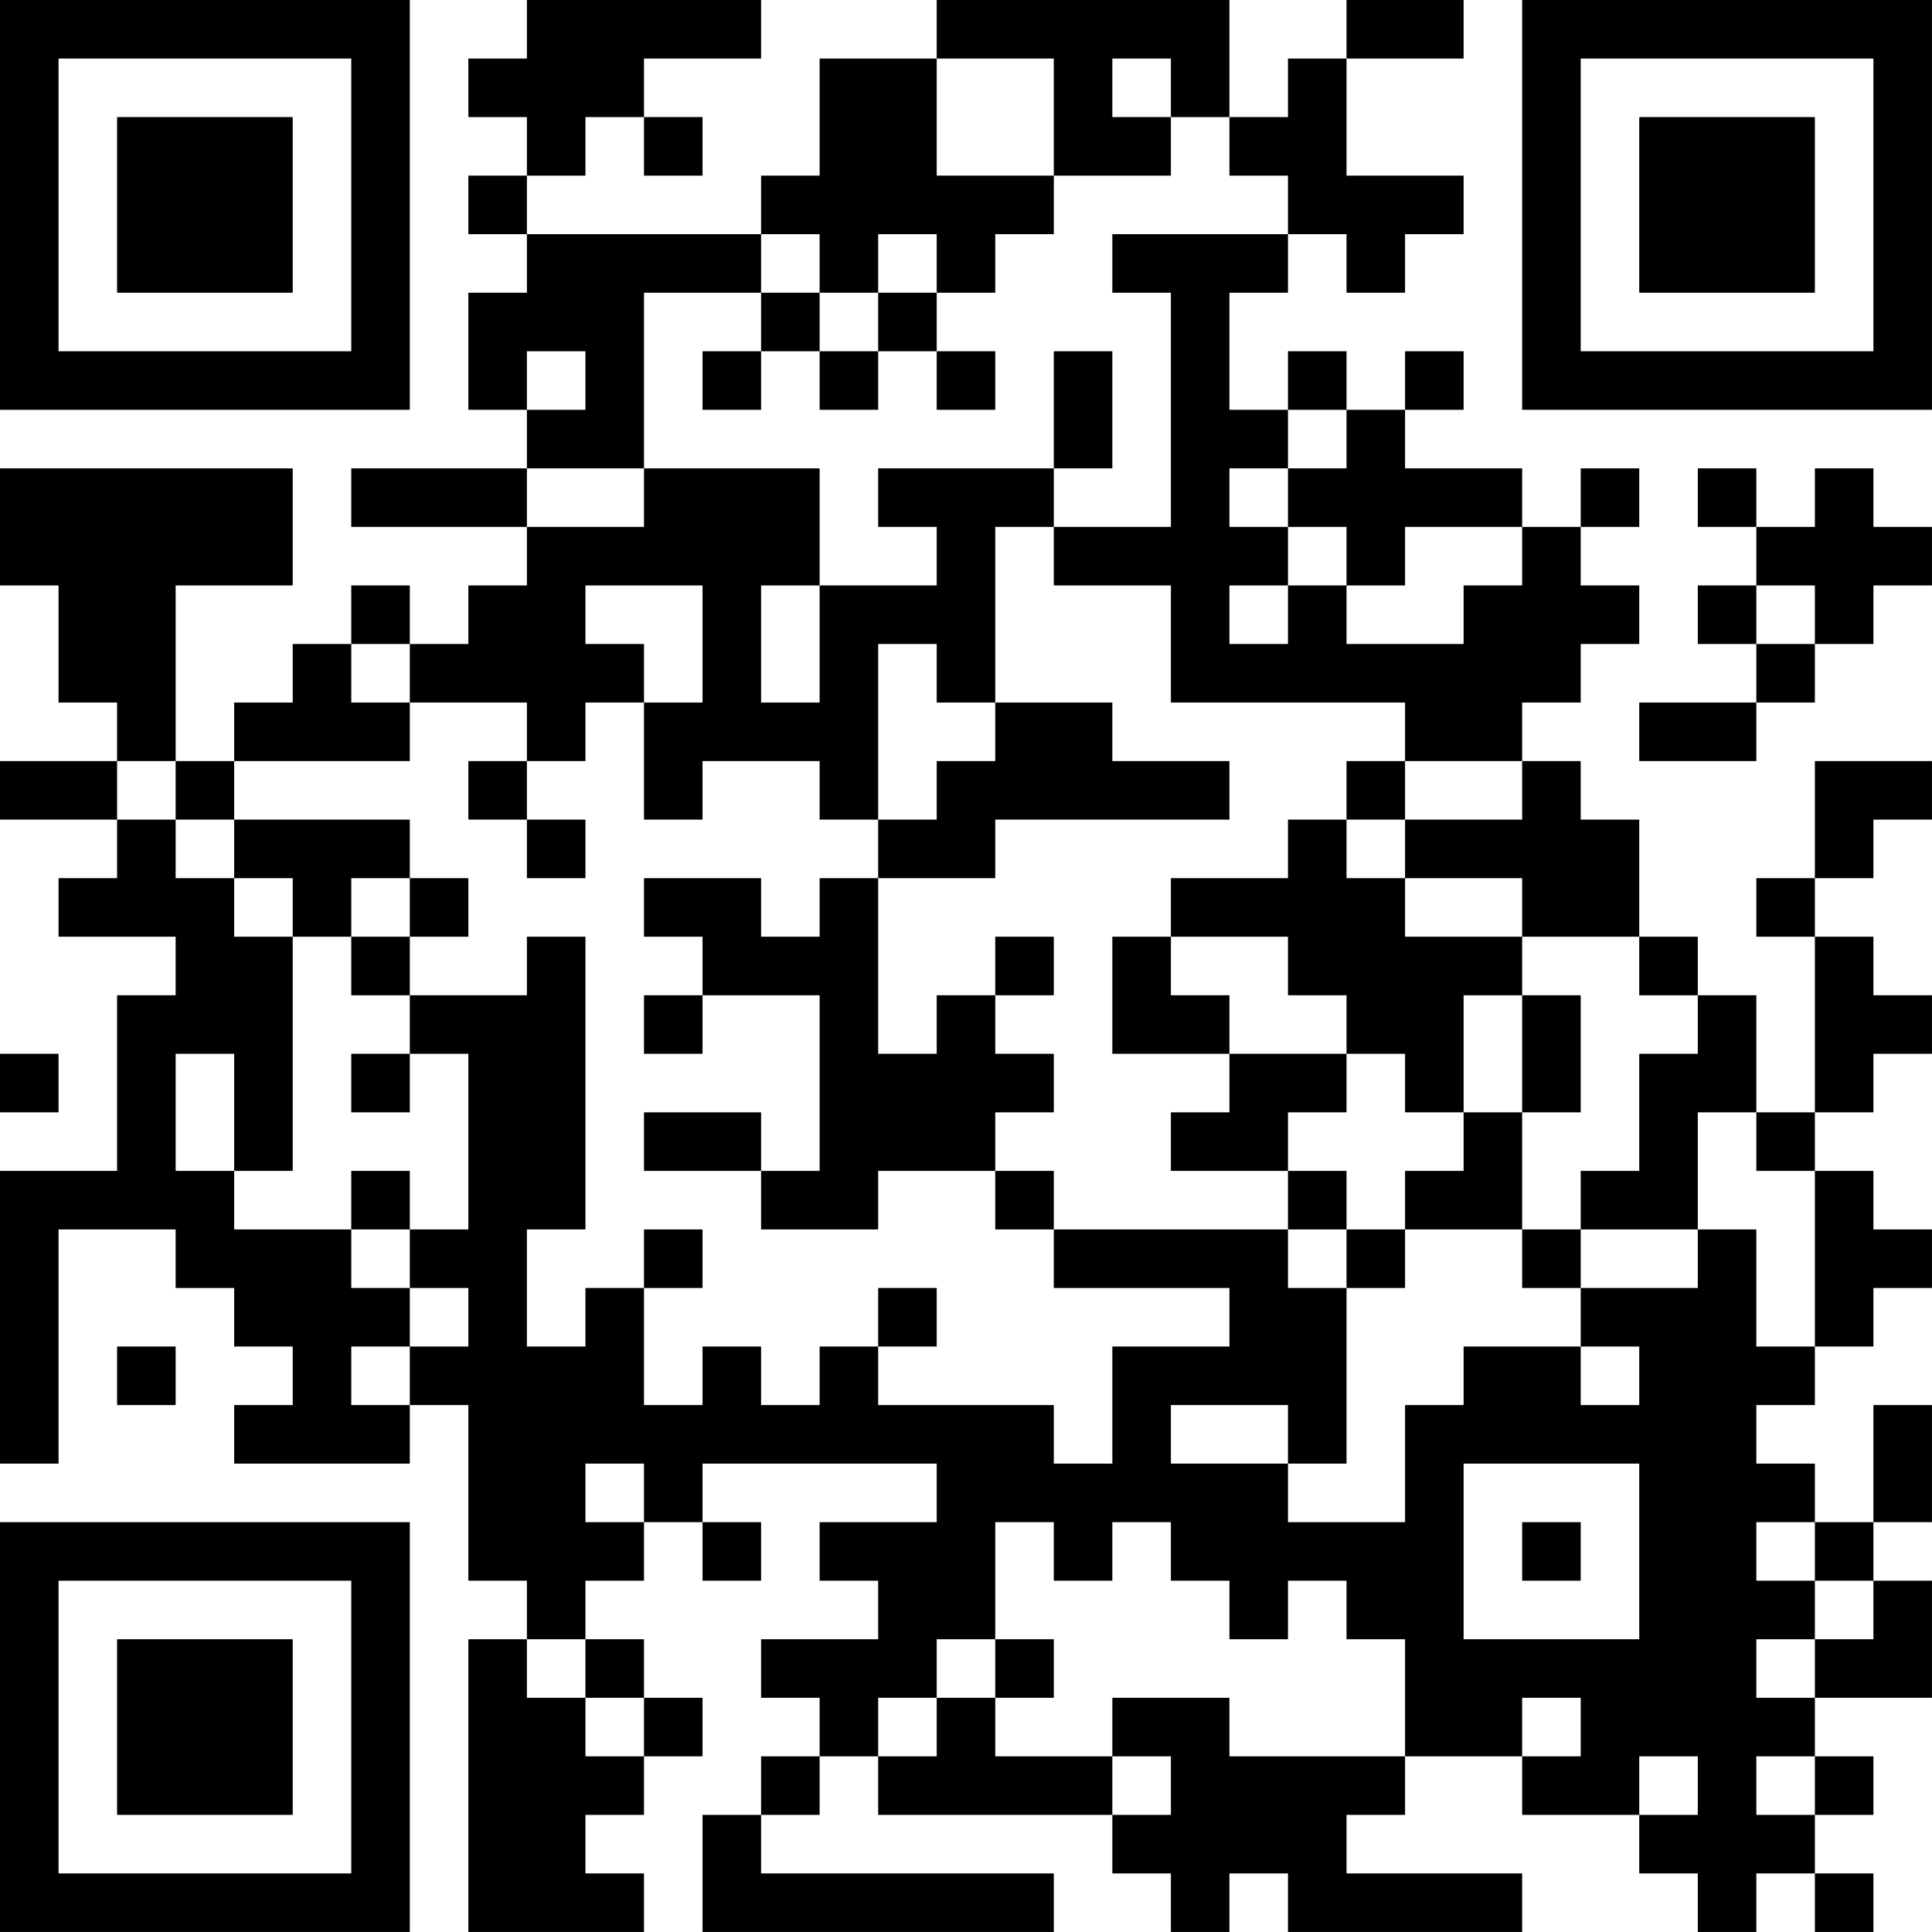 <?xml version="1.0" encoding="UTF-8"?>
<svg xmlns="http://www.w3.org/2000/svg" version="1.1" width="400" height="400" viewBox="0 0 400 400"><rect x="0" y="0" width="400" height="400" fill="#ffffff"/><g transform="scale(12.121)"><g transform="translate(0,0)"><path fill-rule="evenodd" d="M9 0L9 1L8 1L8 2L9 2L9 3L8 3L8 4L9 4L9 5L8 5L8 7L9 7L9 8L6 8L6 9L9 9L9 10L8 10L8 11L7 11L7 10L6 10L6 11L5 11L5 12L4 12L4 13L3 13L3 10L5 10L5 8L0 8L0 10L1 10L1 12L2 12L2 13L0 13L0 14L2 14L2 15L1 15L1 16L3 16L3 17L2 17L2 20L0 20L0 25L1 25L1 21L3 21L3 22L4 22L4 23L5 23L5 24L4 24L4 25L7 25L7 24L8 24L8 27L9 27L9 28L8 28L8 33L11 33L11 32L10 32L10 31L11 31L11 30L12 30L12 29L11 29L11 28L10 28L10 27L11 27L11 26L12 26L12 27L13 27L13 26L12 26L12 25L16 25L16 26L14 26L14 27L15 27L15 28L13 28L13 29L14 29L14 30L13 30L13 31L12 31L12 33L18 33L18 32L13 32L13 31L14 31L14 30L15 30L15 31L19 31L19 32L20 32L20 33L21 33L21 32L22 32L22 33L26 33L26 32L23 32L23 31L24 31L24 30L26 30L26 31L28 31L28 32L29 32L29 33L30 33L30 32L31 32L31 33L32 33L32 32L31 32L31 31L32 31L32 30L31 30L31 29L33 29L33 27L32 27L32 26L33 26L33 24L32 24L32 26L31 26L31 25L30 25L30 24L31 24L31 23L32 23L32 22L33 22L33 21L32 21L32 20L31 20L31 19L32 19L32 18L33 18L33 17L32 17L32 16L31 16L31 15L32 15L32 14L33 14L33 13L31 13L31 15L30 15L30 16L31 16L31 19L30 19L30 17L29 17L29 16L28 16L28 14L27 14L27 13L26 13L26 12L27 12L27 11L28 11L28 10L27 10L27 9L28 9L28 8L27 8L27 9L26 9L26 8L24 8L24 7L25 7L25 6L24 6L24 7L23 7L23 6L22 6L22 7L21 7L21 5L22 5L22 4L23 4L23 5L24 5L24 4L25 4L25 3L23 3L23 1L25 1L25 0L23 0L23 1L22 1L22 2L21 2L21 0L16 0L16 1L14 1L14 3L13 3L13 4L9 4L9 3L10 3L10 2L11 2L11 3L12 3L12 2L11 2L11 1L13 1L13 0ZM16 1L16 3L18 3L18 4L17 4L17 5L16 5L16 4L15 4L15 5L14 5L14 4L13 4L13 5L11 5L11 8L9 8L9 9L11 9L11 8L14 8L14 10L13 10L13 12L14 12L14 10L16 10L16 9L15 9L15 8L18 8L18 9L17 9L17 12L16 12L16 11L15 11L15 14L14 14L14 13L12 13L12 14L11 14L11 12L12 12L12 10L10 10L10 11L11 11L11 12L10 12L10 13L9 13L9 12L7 12L7 11L6 11L6 12L7 12L7 13L4 13L4 14L3 14L3 13L2 13L2 14L3 14L3 15L4 15L4 16L5 16L5 20L4 20L4 18L3 18L3 20L4 20L4 21L6 21L6 22L7 22L7 23L6 23L6 24L7 24L7 23L8 23L8 22L7 22L7 21L8 21L8 18L7 18L7 17L9 17L9 16L10 16L10 21L9 21L9 23L10 23L10 22L11 22L11 24L12 24L12 23L13 23L13 24L14 24L14 23L15 23L15 24L18 24L18 25L19 25L19 23L21 23L21 22L18 22L18 21L22 21L22 22L23 22L23 25L22 25L22 24L20 24L20 25L22 25L22 26L24 26L24 24L25 24L25 23L27 23L27 24L28 24L28 23L27 23L27 22L29 22L29 21L30 21L30 23L31 23L31 20L30 20L30 19L29 19L29 21L27 21L27 20L28 20L28 18L29 18L29 17L28 17L28 16L26 16L26 15L24 15L24 14L26 14L26 13L24 13L24 12L20 12L20 10L18 10L18 9L20 9L20 5L19 5L19 4L22 4L22 3L21 3L21 2L20 2L20 1L19 1L19 2L20 2L20 3L18 3L18 1ZM13 5L13 6L12 6L12 7L13 7L13 6L14 6L14 7L15 7L15 6L16 6L16 7L17 7L17 6L16 6L16 5L15 5L15 6L14 6L14 5ZM9 6L9 7L10 7L10 6ZM18 6L18 8L19 8L19 6ZM22 7L22 8L21 8L21 9L22 9L22 10L21 10L21 11L22 11L22 10L23 10L23 11L25 11L25 10L26 10L26 9L24 9L24 10L23 10L23 9L22 9L22 8L23 8L23 7ZM29 8L29 9L30 9L30 10L29 10L29 11L30 11L30 12L28 12L28 13L30 13L30 12L31 12L31 11L32 11L32 10L33 10L33 9L32 9L32 8L31 8L31 9L30 9L30 8ZM30 10L30 11L31 11L31 10ZM17 12L17 13L16 13L16 14L15 14L15 15L14 15L14 16L13 16L13 15L11 15L11 16L12 16L12 17L11 17L11 18L12 18L12 17L14 17L14 20L13 20L13 19L11 19L11 20L13 20L13 21L15 21L15 20L17 20L17 21L18 21L18 20L17 20L17 19L18 19L18 18L17 18L17 17L18 17L18 16L17 16L17 17L16 17L16 18L15 18L15 15L17 15L17 14L21 14L21 13L19 13L19 12ZM8 13L8 14L9 14L9 15L10 15L10 14L9 14L9 13ZM23 13L23 14L22 14L22 15L20 15L20 16L19 16L19 18L21 18L21 19L20 19L20 20L22 20L22 21L23 21L23 22L24 22L24 21L26 21L26 22L27 22L27 21L26 21L26 19L27 19L27 17L26 17L26 16L24 16L24 15L23 15L23 14L24 14L24 13ZM4 14L4 15L5 15L5 16L6 16L6 17L7 17L7 16L8 16L8 15L7 15L7 14ZM6 15L6 16L7 16L7 15ZM20 16L20 17L21 17L21 18L23 18L23 19L22 19L22 20L23 20L23 21L24 21L24 20L25 20L25 19L26 19L26 17L25 17L25 19L24 19L24 18L23 18L23 17L22 17L22 16ZM0 18L0 19L1 19L1 18ZM6 18L6 19L7 19L7 18ZM6 20L6 21L7 21L7 20ZM11 21L11 22L12 22L12 21ZM15 22L15 23L16 23L16 22ZM2 23L2 24L3 24L3 23ZM10 25L10 26L11 26L11 25ZM25 25L25 28L28 28L28 25ZM17 26L17 28L16 28L16 29L15 29L15 30L16 30L16 29L17 29L17 30L19 30L19 31L20 31L20 30L19 30L19 29L21 29L21 30L24 30L24 28L23 28L23 27L22 27L22 28L21 28L21 27L20 27L20 26L19 26L19 27L18 27L18 26ZM26 26L26 27L27 27L27 26ZM30 26L30 27L31 27L31 28L30 28L30 29L31 29L31 28L32 28L32 27L31 27L31 26ZM9 28L9 29L10 29L10 30L11 30L11 29L10 29L10 28ZM17 28L17 29L18 29L18 28ZM26 29L26 30L27 30L27 29ZM28 30L28 31L29 31L29 30ZM30 30L30 31L31 31L31 30ZM0 0L0 7L7 7L7 0ZM1 1L1 6L6 6L6 1ZM2 2L2 5L5 5L5 2ZM26 0L26 7L33 7L33 0ZM27 1L27 6L32 6L32 1ZM28 2L28 5L31 5L31 2ZM0 26L0 33L7 33L7 26ZM1 27L1 32L6 32L6 27ZM2 28L2 31L5 31L5 28Z" fill="#000000"/></g></g></svg>
